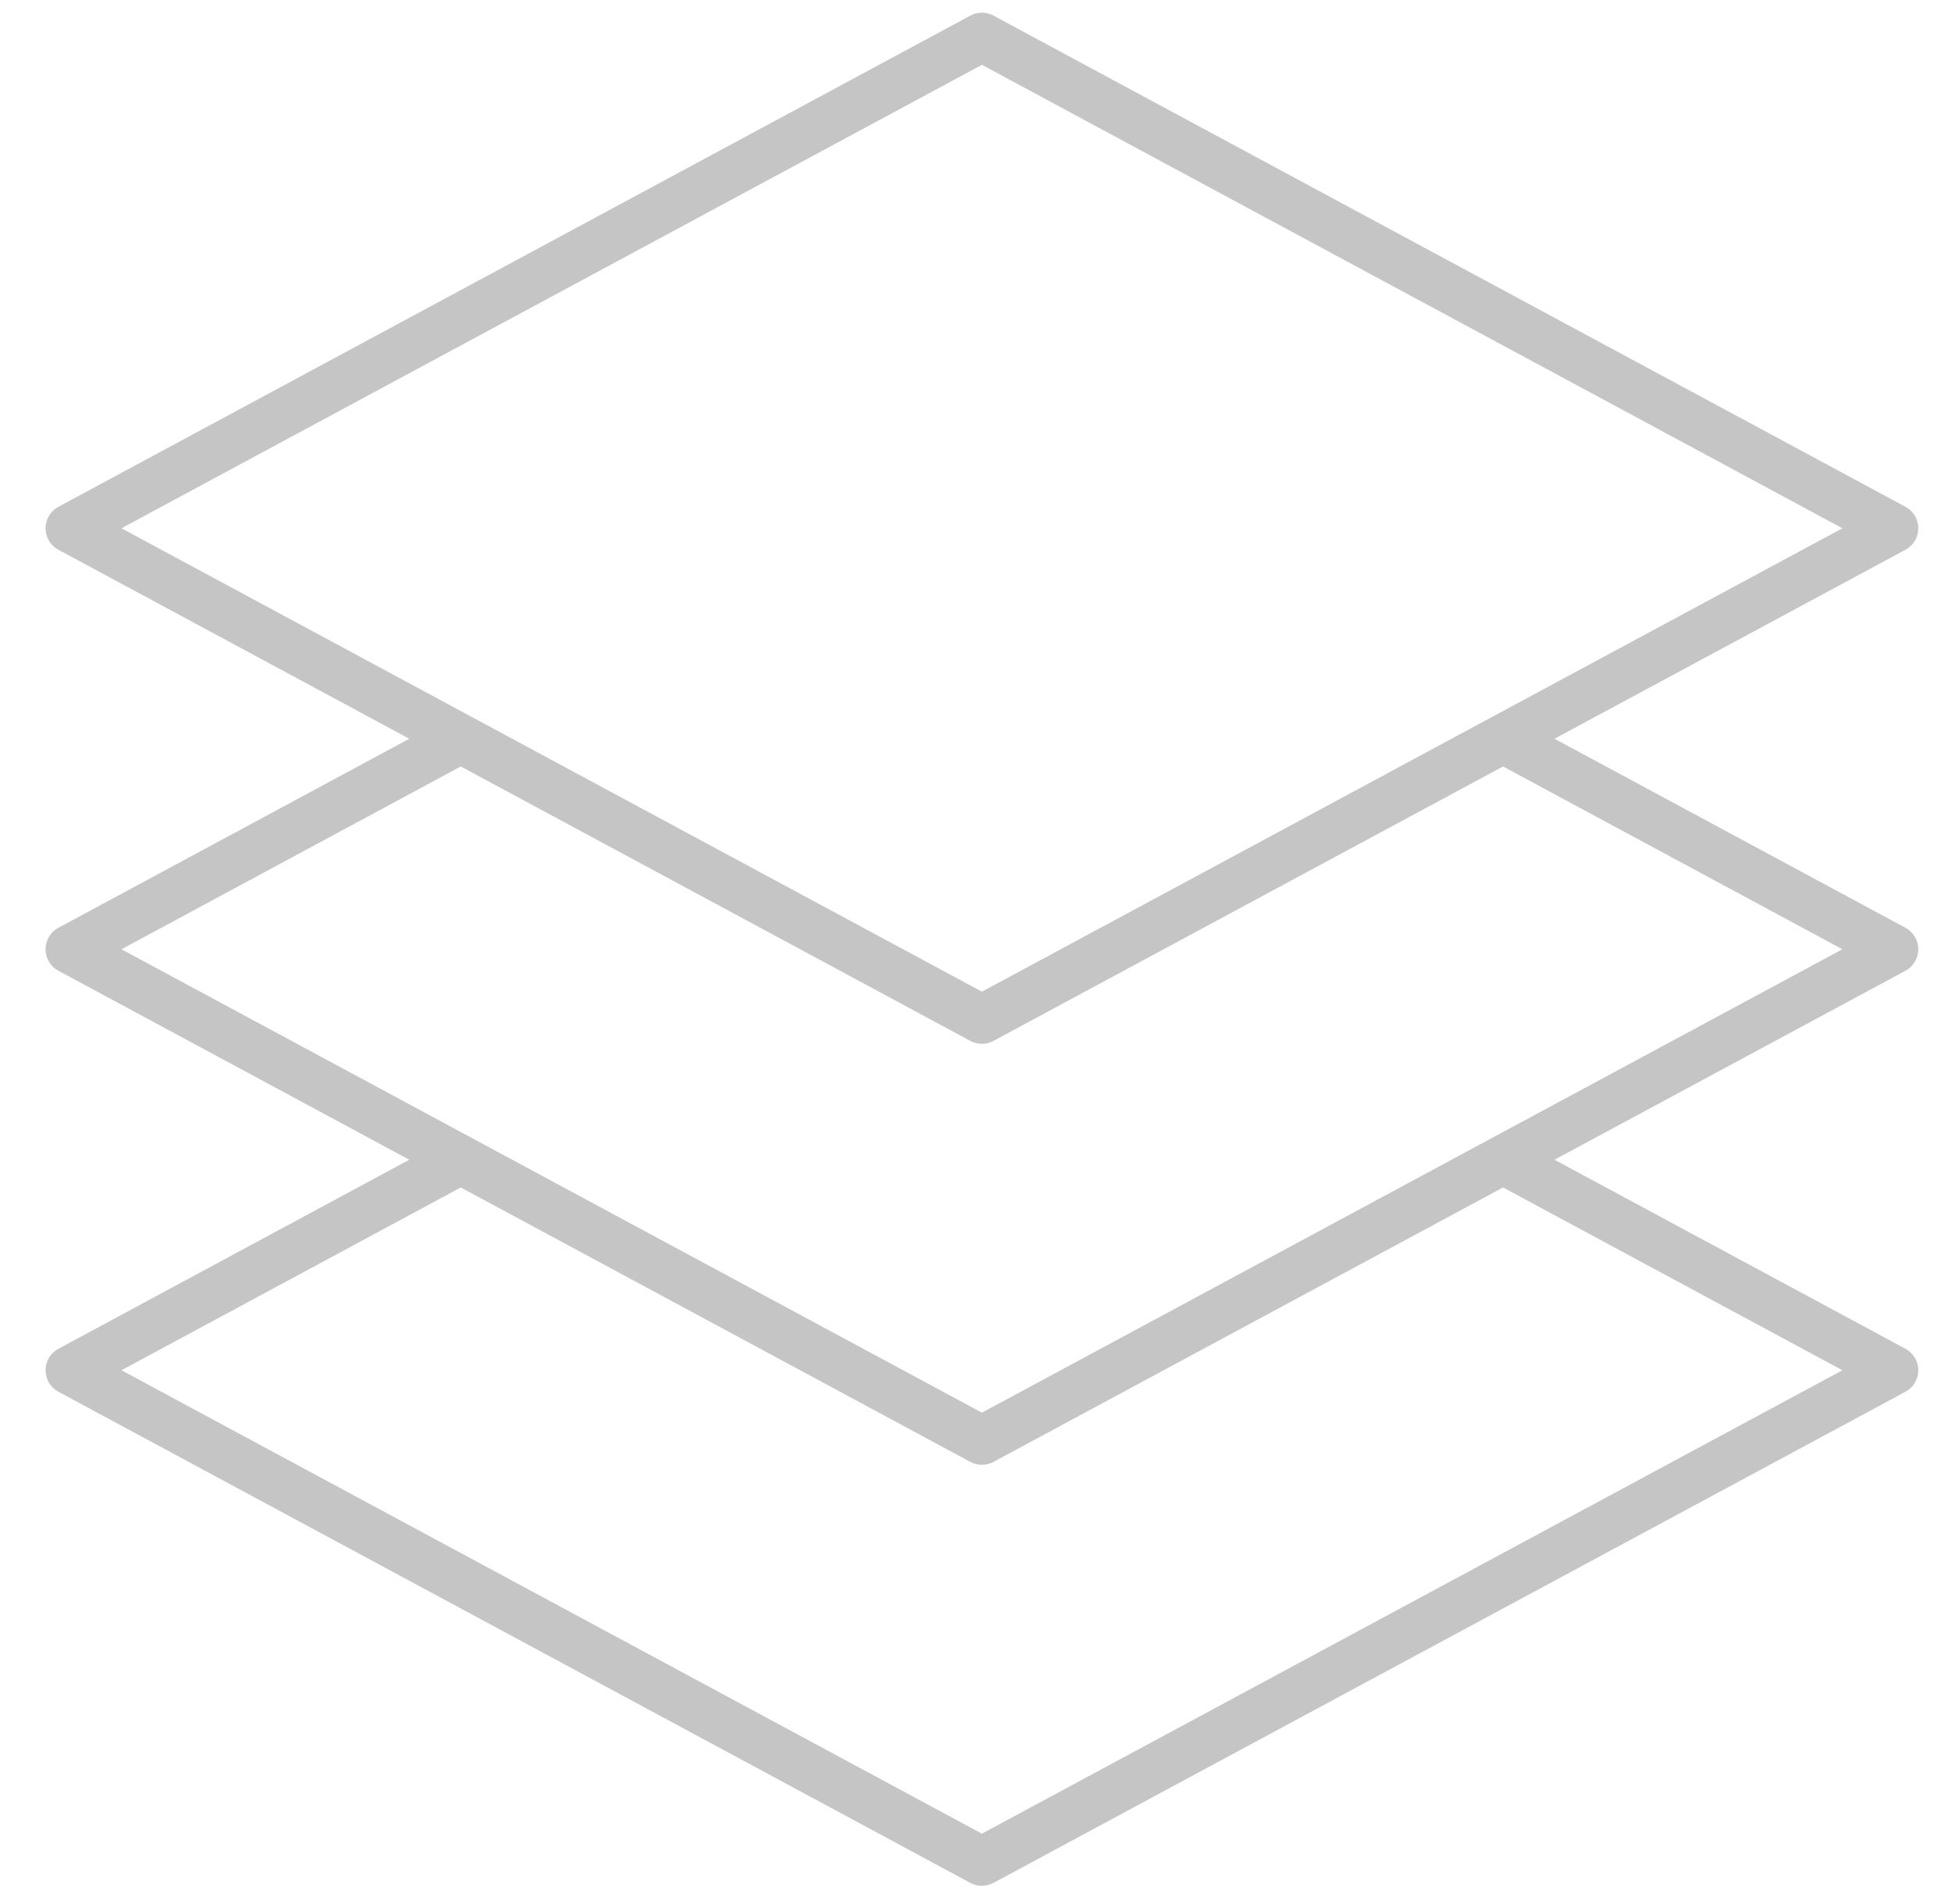 <svg width="40" height="39" viewBox="0 0 40 39" fill="none" xmlns="http://www.w3.org/2000/svg">
<path d="M9.442 15.135L1.434 19.448L9.442 23.76M9.442 15.135L20.121 20.885L30.8 15.135M9.442 15.135L1.434 10.823L20.121 0.76L38.809 10.823L30.8 15.135M30.8 15.135L38.809 19.448L30.8 23.76M30.8 23.76L38.809 28.073L20.121 38.135L1.434 28.073L9.442 23.76M30.8 23.76L20.121 29.51L9.442 23.76" stroke="#C5C5C5" stroke-linecap="round" stroke-linejoin="round"/>
</svg>
